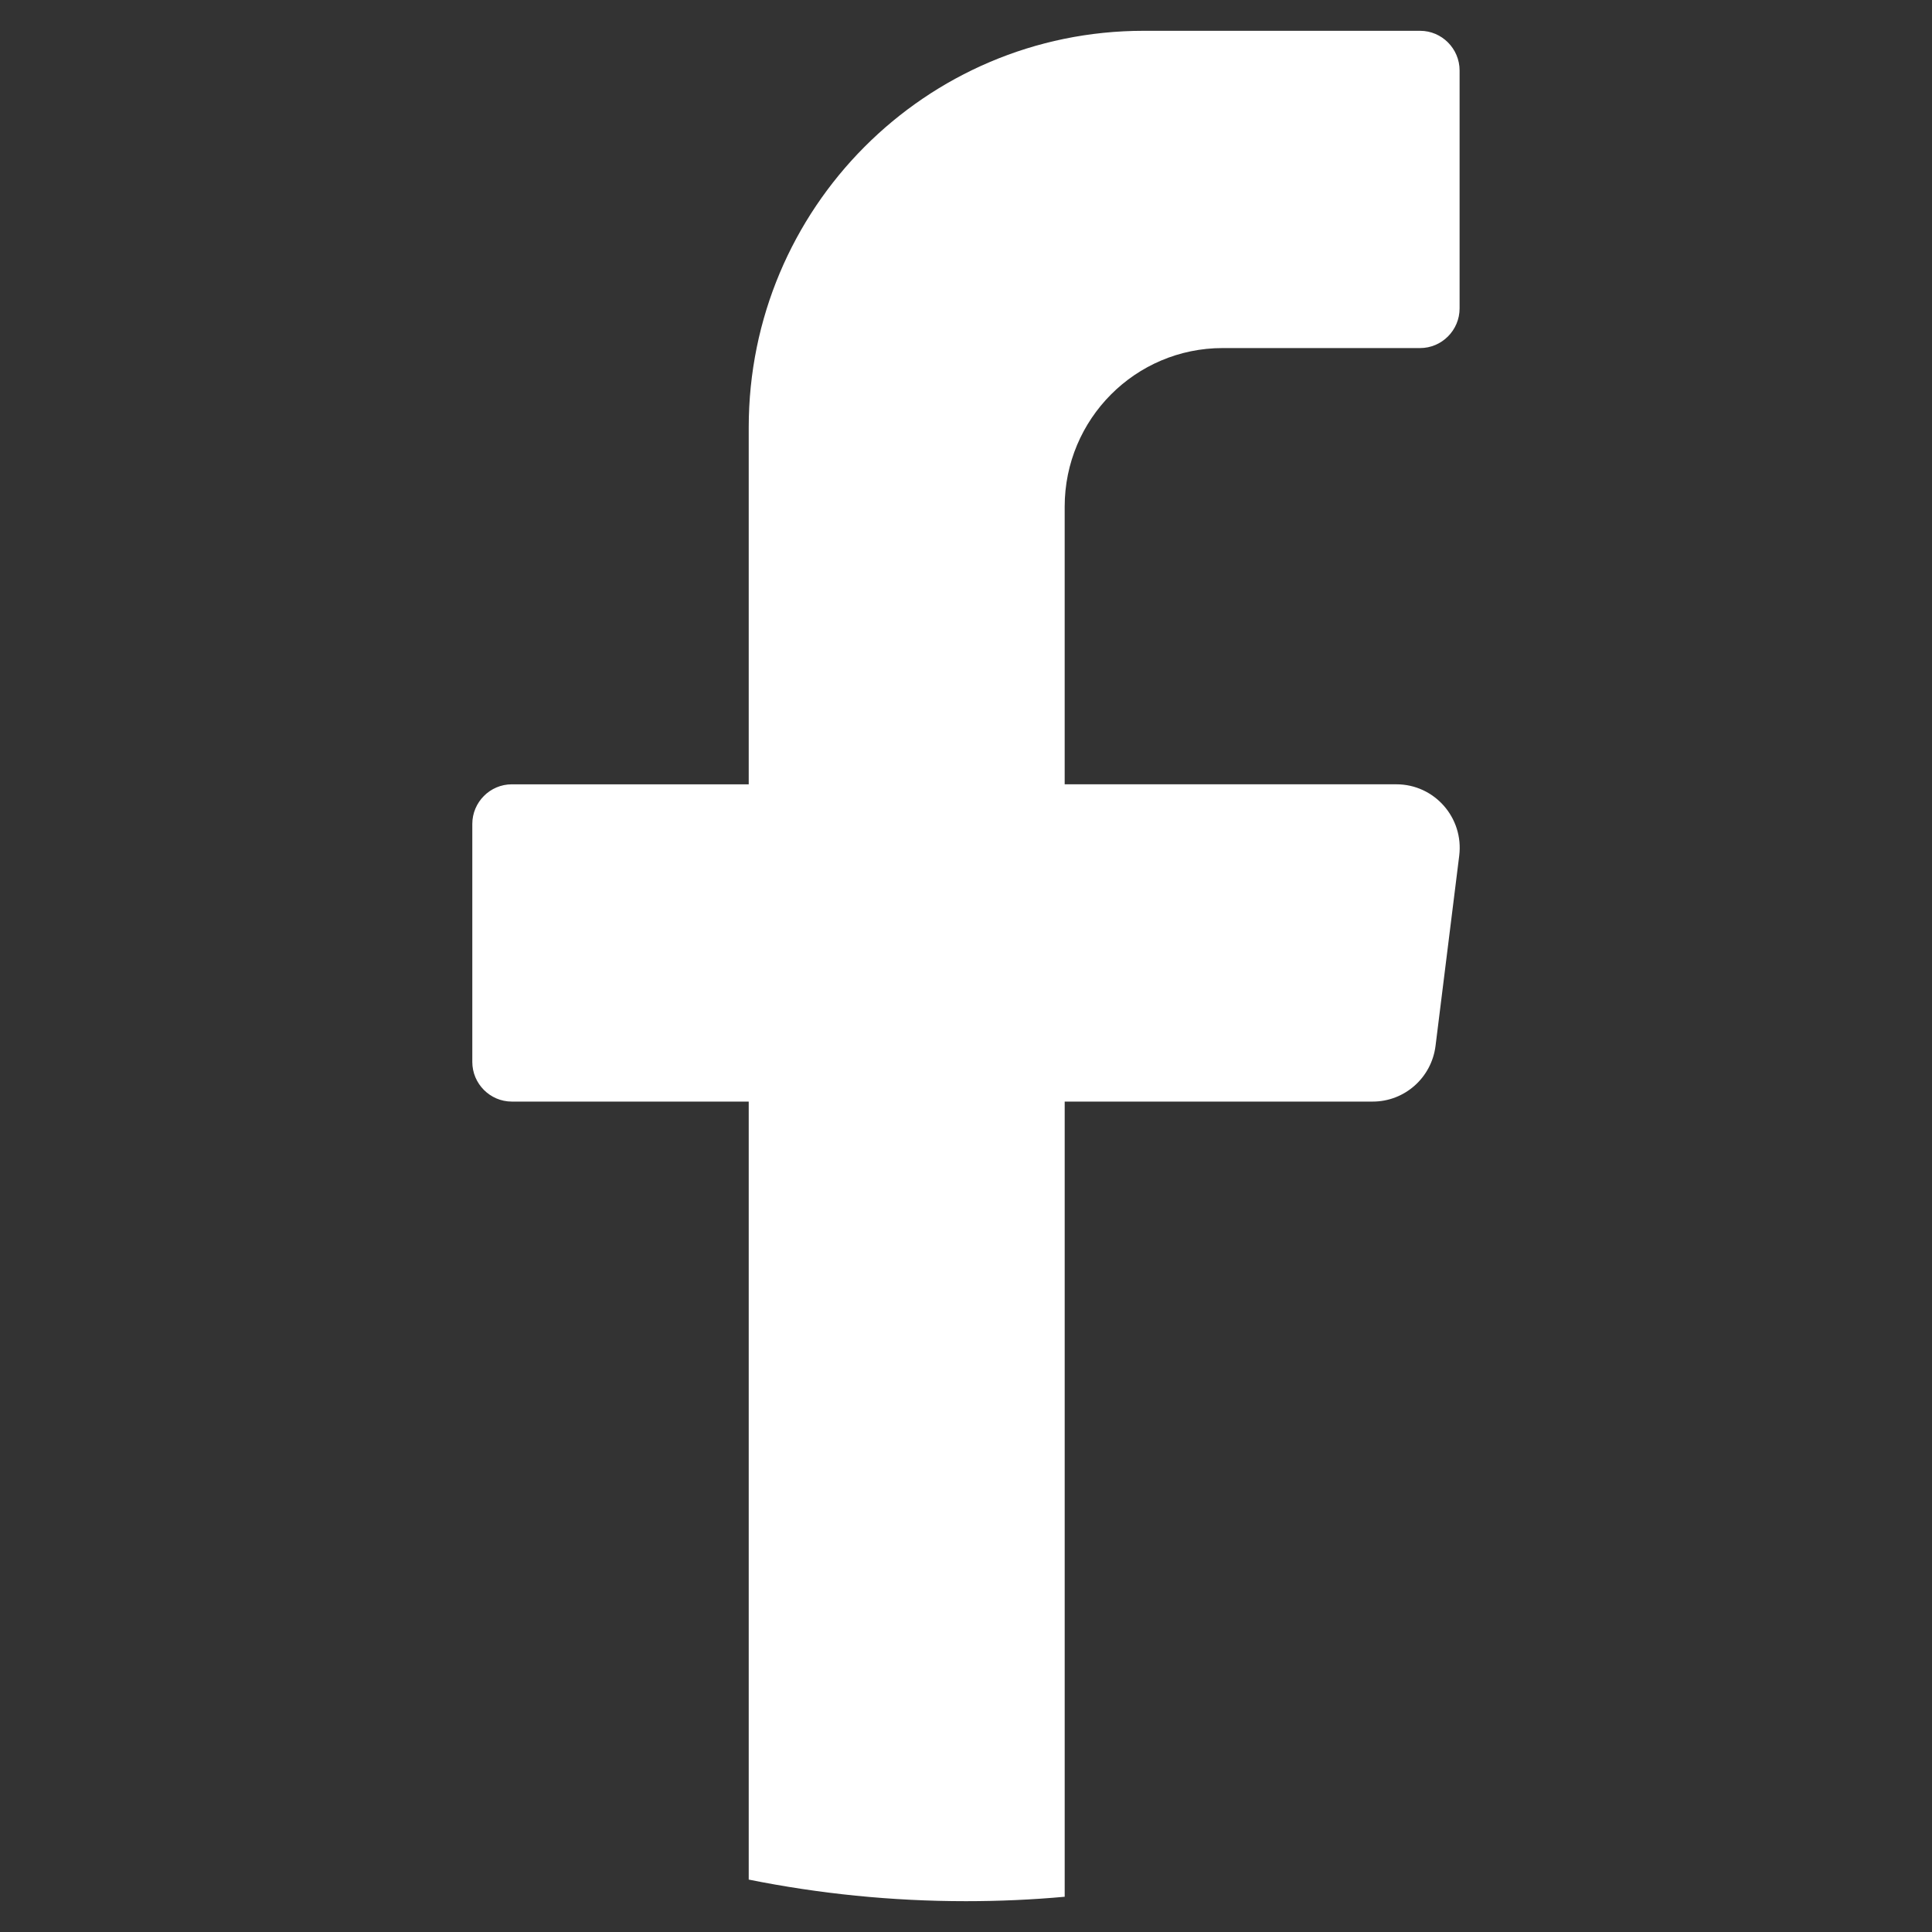 <svg viewBox="0 0 1080 1080" xmlns="http://www.w3.org/2000/svg" id="Capa_1"><rect x="0" y="0" width="1080" height="1080" fill="#333333" stroke="none"/><defs><style>.cls-1{fill:#fff;stroke-width:0px;}</style></defs><path d="M815.71,478.36l-13.24,106.3c-2.23,17.78-17.27,31.13-35.11,31.13h-172.19v444.51c-18.18,1.65-36.57,2.47-55.17,2.47-41.58,0-82.21-4.17-121.46-12.07v-434.91h-132.44c-12.15,0-22.08-9.98-22.08-22.16v-133.03c0-12.18,9.92-22.16,22.08-22.16h132.44v-199.53c0-122.44,98.85-221.69,220.78-221.69h154.52c12.15,0,22.08,9.98,22.08,22.16v133.03c0,12.18-9.92,22.16-22.08,22.16h-110.39c-48.75,0-88.29,39.7-88.29,88.68v155.18h185.44c21.28,0,37.74,18.73,35.11,39.91Z" class="cls-1"></path></svg>